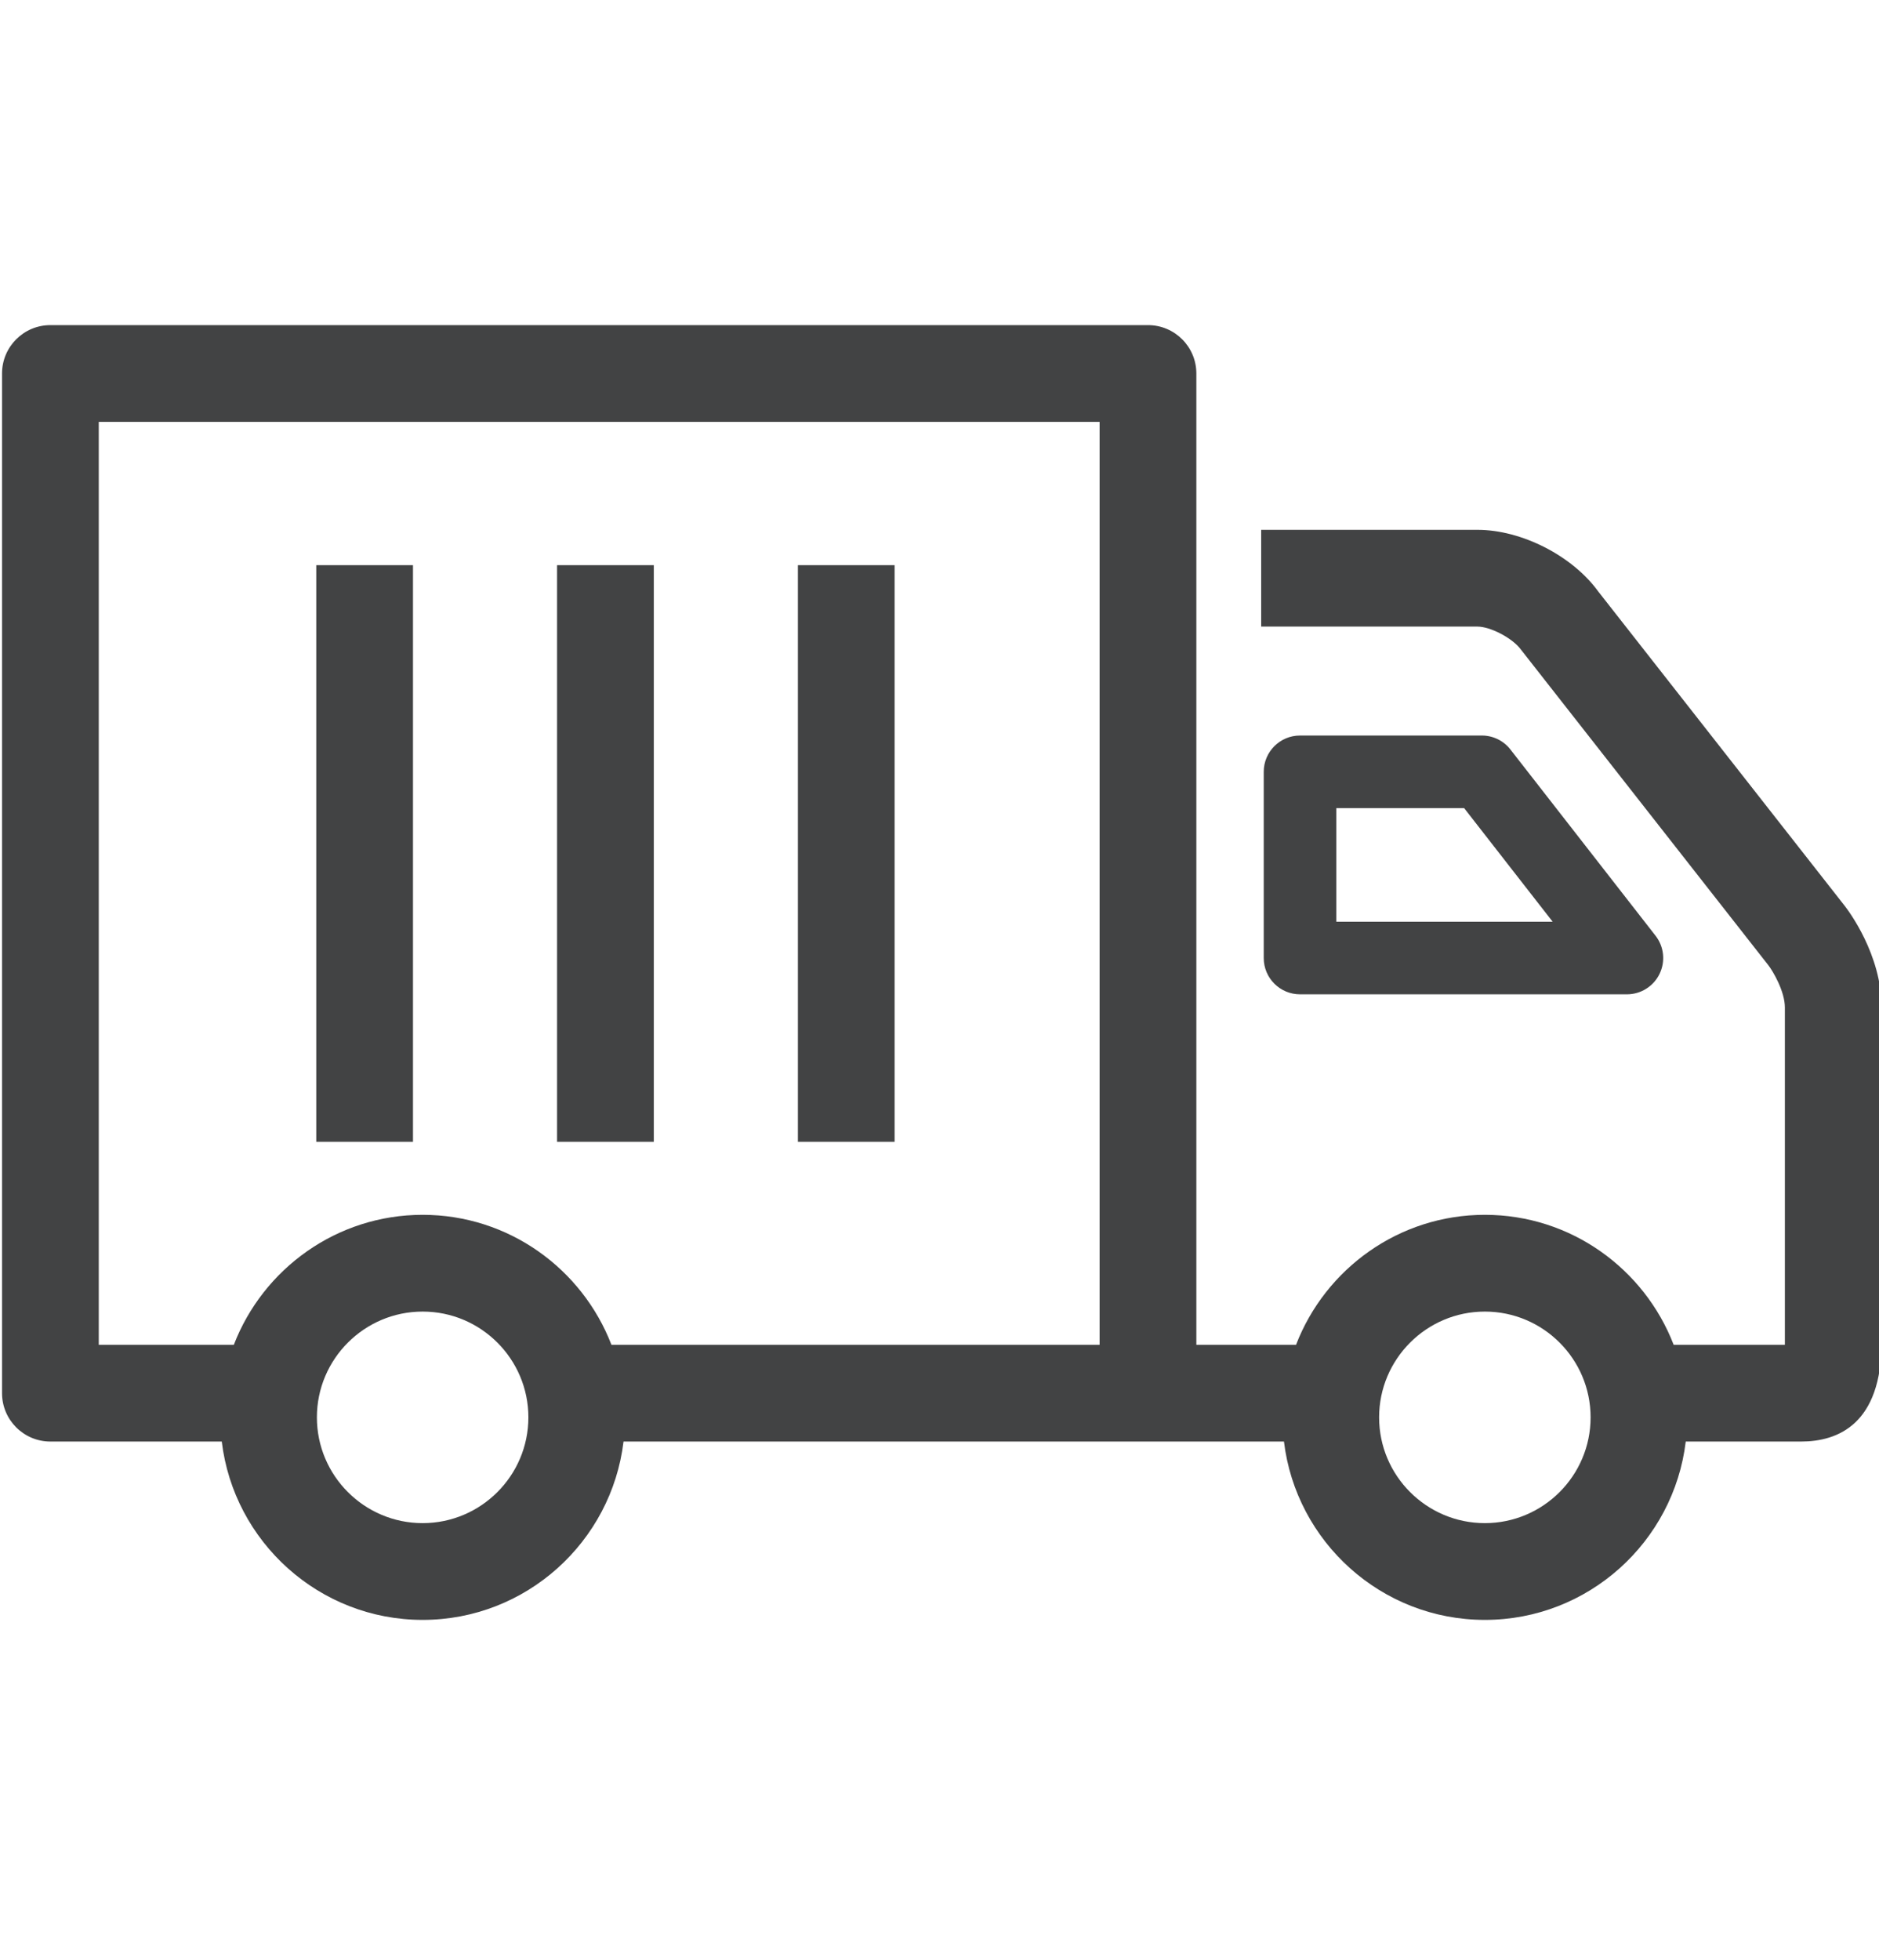 <?xml version="1.0" encoding="UTF-8" standalone="no"?>
<!DOCTYPE svg PUBLIC "-//W3C//DTD SVG 1.1//EN" "http://www.w3.org/Graphics/SVG/1.1/DTD/svg11.dtd">
<svg width="100%" height="100%" viewBox="0 0 70 73" version="1.1" xmlns="http://www.w3.org/2000/svg" xmlns:xlink="http://www.w3.org/1999/xlink" xml:space="preserve" xmlns:serif="http://www.serif.com/" style="fill-rule:evenodd;clip-rule:evenodd;stroke-linejoin:round;stroke-miterlimit:2;">
    <g transform="matrix(0.819,0,0,0.819,-251.512,-356.531)">
        <path d="M374.638,504.587C371.986,504.587 369.828,502.429 369.828,499.777C369.828,497.125 371.986,494.967 374.638,494.967C377.29,494.967 379.448,497.125 379.448,499.777C379.448,502.429 377.29,504.587 374.638,504.587ZM357.115,496.477L334.909,496.477C333.579,493.026 330.236,490.567 326.321,490.567C322.407,490.567 319.064,493.026 317.733,496.477L311.589,496.477L311.589,454.509L357.115,454.509L357.115,496.477ZM326.321,504.587C323.669,504.587 321.511,502.429 321.511,499.777C321.511,497.125 323.669,494.967 326.321,494.967C328.974,494.967 331.131,497.125 331.131,499.777C331.131,502.429 328.974,504.587 326.321,504.587ZM390.998,476.506L379.794,462.219C378.616,460.596 376.307,459.418 374.302,459.418L364.464,459.418L364.464,463.818L374.302,463.818C374.882,463.818 375.892,464.333 376.282,464.868L387.536,479.221C387.736,479.477 388.285,480.404 388.285,481.134L388.285,496.477L383.226,496.477C381.895,493.026 378.552,490.567 374.638,490.567C370.724,490.567 367.381,493.026 366.05,496.477L361.515,496.477L361.515,452.309C361.515,451.094 360.53,450.109 359.315,450.109L309.389,450.109C308.174,450.109 307.189,451.094 307.189,452.309L307.189,498.677C307.189,499.892 308.174,500.877 309.389,500.877L317.184,500.877C317.73,505.437 321.616,508.987 326.321,508.987C331.027,508.987 334.913,505.437 335.459,500.877L365.5,500.877C366.047,505.437 369.933,508.987 374.638,508.987C379.344,508.987 383.23,505.437 383.776,500.877L389.023,500.877C390.694,500.877 392.685,500.09 392.685,496.34L392.685,481.134C392.685,478.728 391.171,476.727 390.998,476.506Z" style="fill:rgb(66,67,68);fill-rule:nonzero;"/>
        <path d="M367.88,472.072L373.695,472.072L377.723,477.24L367.88,477.24L367.88,472.072ZM381.101,480.54C381.731,480.54 382.306,480.181 382.583,479.614C382.86,479.048 382.79,478.373 382.402,477.876L375.802,469.408C375.49,469.006 375.01,468.772 374.501,468.772L366.23,468.772C365.319,468.772 364.58,469.511 364.58,470.422L364.58,478.89C364.58,479.801 365.319,480.54 366.23,480.54L381.101,480.54Z" style="fill:rgb(66,67,68);fill-rule:nonzero;"/>
        <rect x="332.436" y="461.025" width="4.4" height="26.221" style="fill:rgb(66,67,68);fill-rule:nonzero;"/>
        <rect x="321.482" y="461.025" width="4.4" height="26.221" style="fill:rgb(66,67,68);fill-rule:nonzero;"/>
        <rect x="343.39" y="461.025" width="4.4" height="26.221" style="fill:rgb(66,67,68);fill-rule:nonzero;"/>
    </g>
</svg>
